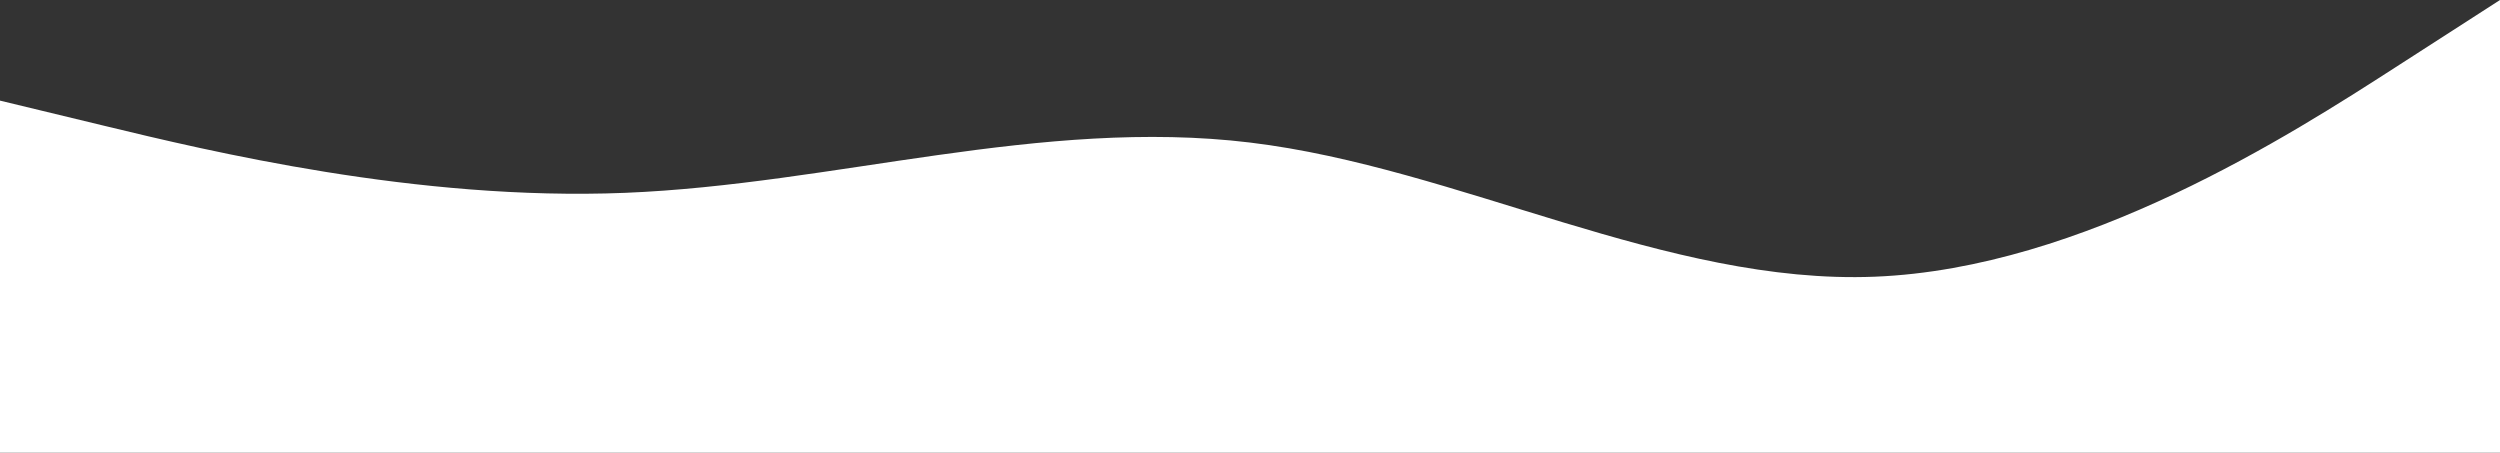 <?xml version="1.0" encoding="UTF-8"?> <svg xmlns="http://www.w3.org/2000/svg" width="1789" height="324" viewBox="0 0 1789 324" fill="none"><rect x="0" y="0" width="1789" height="324" fill="#333333" stroke="none"/><path fill-rule="evenodd" clip-rule="evenodd" d="M0 72L74.542 90C149.083 108 298.167 144 447.25 138C596.333 132 745.417 84 894.5 102C1043.58 120 1192.67 204 1341.75 198C1490.83 192 1639.92 96 1714.46 48L1789 0V324H1714.46C1639.92 324 1490.83 324 1341.75 324C1192.67 324 1043.58 324 894.5 324C745.417 324 596.333 324 447.25 324C298.167 324 149.083 324 74.542 324H0V72Z" fill="white"></path></svg> 